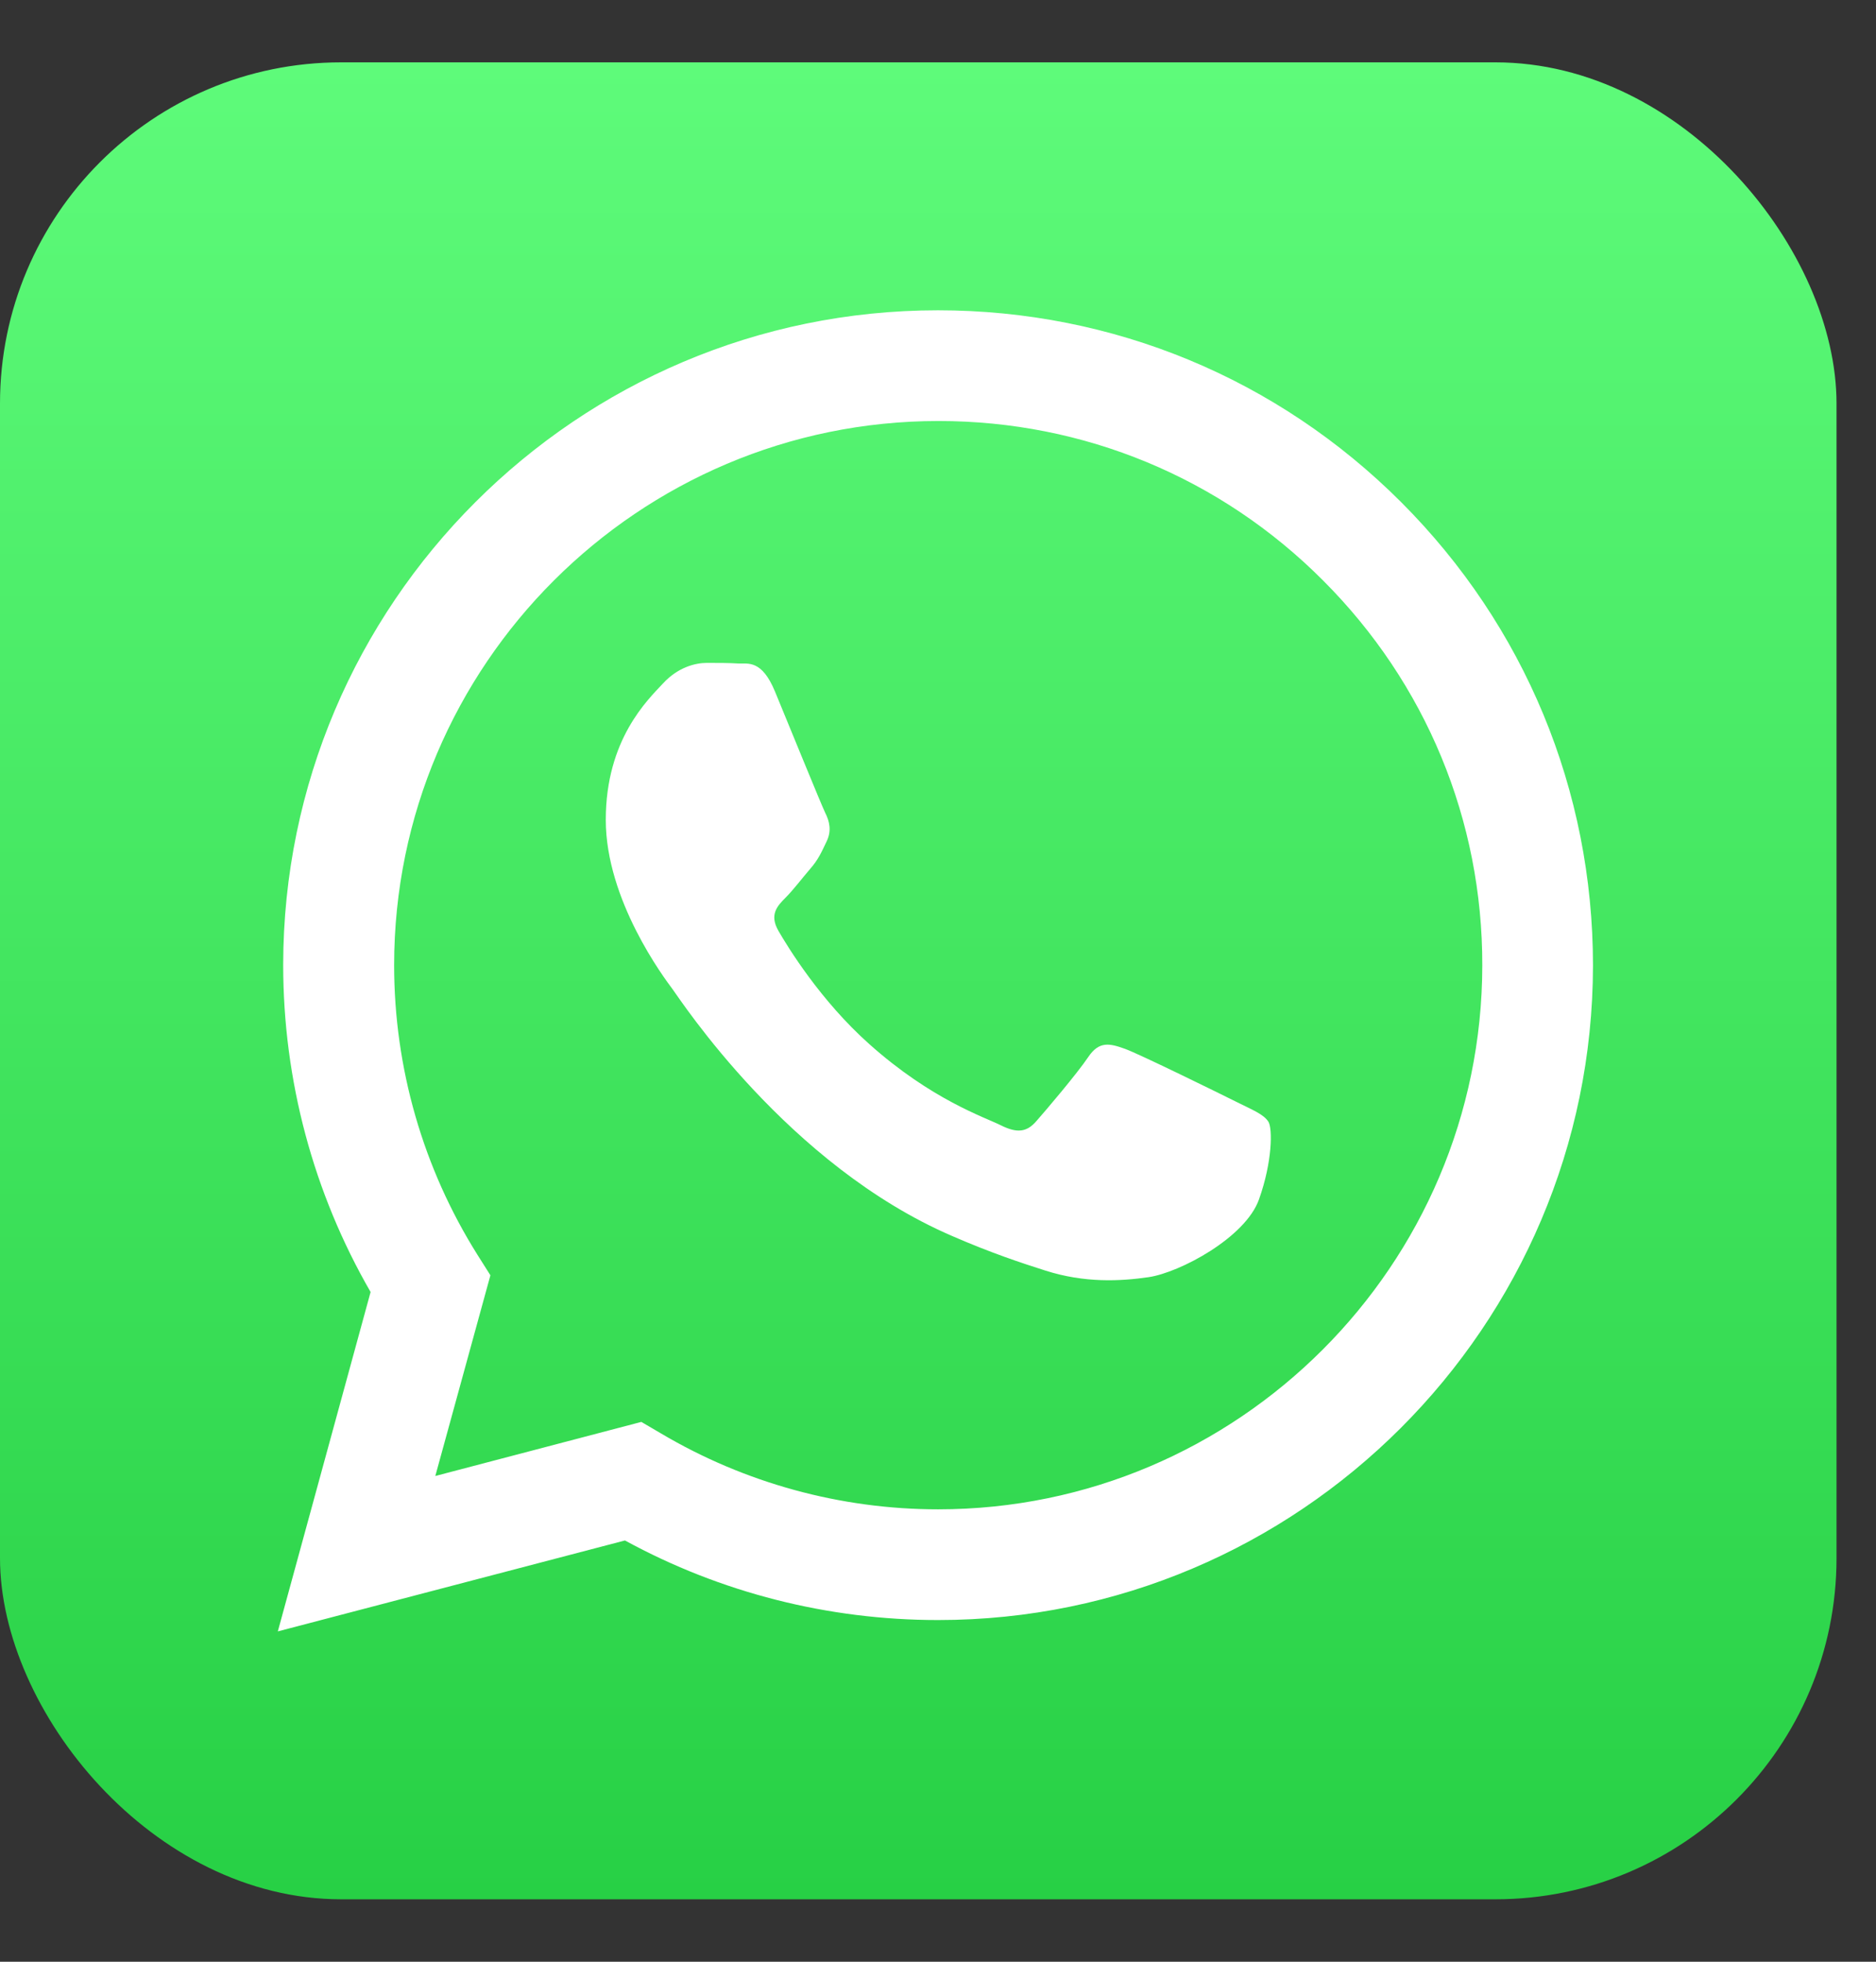 <svg width="22" height="23" viewBox="0 0 22 23" fill="none" xmlns="http://www.w3.org/2000/svg">
<rect x="0" y="0" width="22" height="23" fill="#333333" stroke="none"/>
<g clip-path="url(#clip0_1415_16689)">
<rect y="0.731" width="21.537" height="21.537" rx="3.733" fill="url(#paint0_linear_1415_16689)"/>
<path fill-rule="evenodd" clip-rule="evenodd" d="M16.431 5.887C14.982 4.438 13.053 3.638 10.999 3.638C6.765 3.638 3.324 7.082 3.321 11.312C3.321 12.666 3.675 13.986 4.346 15.148L3.258 19.127L7.329 18.061C8.45 18.673 9.712 18.994 10.999 18.994H11.002C15.232 18.994 18.677 15.55 18.681 11.32C18.681 9.265 17.88 7.337 16.431 5.887ZM11.002 17.696C9.855 17.696 8.731 17.386 7.753 16.807L7.521 16.671L5.105 17.305L5.751 14.952L5.6 14.713C4.962 13.698 4.622 12.522 4.622 11.316C4.622 7.798 7.488 4.936 11.006 4.936C12.71 4.936 14.314 5.6 15.516 6.806C16.722 8.012 17.386 9.616 17.383 11.32C17.379 14.834 14.517 17.696 11.002 17.696ZM14.502 12.92C14.31 12.824 13.366 12.36 13.193 12.297C13.016 12.234 12.891 12.201 12.762 12.393C12.633 12.585 12.267 13.016 12.153 13.145C12.042 13.274 11.928 13.289 11.736 13.193C11.544 13.097 10.925 12.894 10.195 12.242C9.623 11.733 9.24 11.106 9.129 10.914C9.018 10.722 9.118 10.619 9.214 10.523C9.299 10.438 9.406 10.298 9.501 10.187C9.597 10.077 9.631 9.996 9.693 9.867C9.756 9.738 9.726 9.627 9.678 9.531C9.631 9.435 9.247 8.491 9.088 8.107C8.934 7.735 8.775 7.783 8.657 7.779C8.546 7.772 8.417 7.772 8.288 7.772C8.159 7.772 7.953 7.82 7.776 8.012C7.598 8.203 7.104 8.668 7.104 9.612C7.104 10.556 7.79 11.467 7.886 11.596C7.982 11.725 9.24 13.661 11.165 14.491C11.622 14.69 11.98 14.808 12.26 14.897C12.721 15.044 13.138 15.022 13.47 14.974C13.838 14.919 14.605 14.51 14.764 14.063C14.923 13.617 14.923 13.23 14.875 13.152C14.819 13.064 14.694 13.016 14.502 12.92Z" fill="white"/>
</g>
<defs>
<linearGradient id="paint0_linear_1415_16689" x1="10.769" y1="0.731" x2="10.769" y2="22.269" gradientUnits="userSpaceOnUse">
<stop stop-color="#5EFB7A"/>
<stop offset="1" stop-color="#27D045"/>
</linearGradient>
<clipPath id="clip0_1415_16689">
<rect y="0.731" width="21.537" height="21.537" rx="4" fill="white"/>
</clipPath>
</defs>
</svg>
